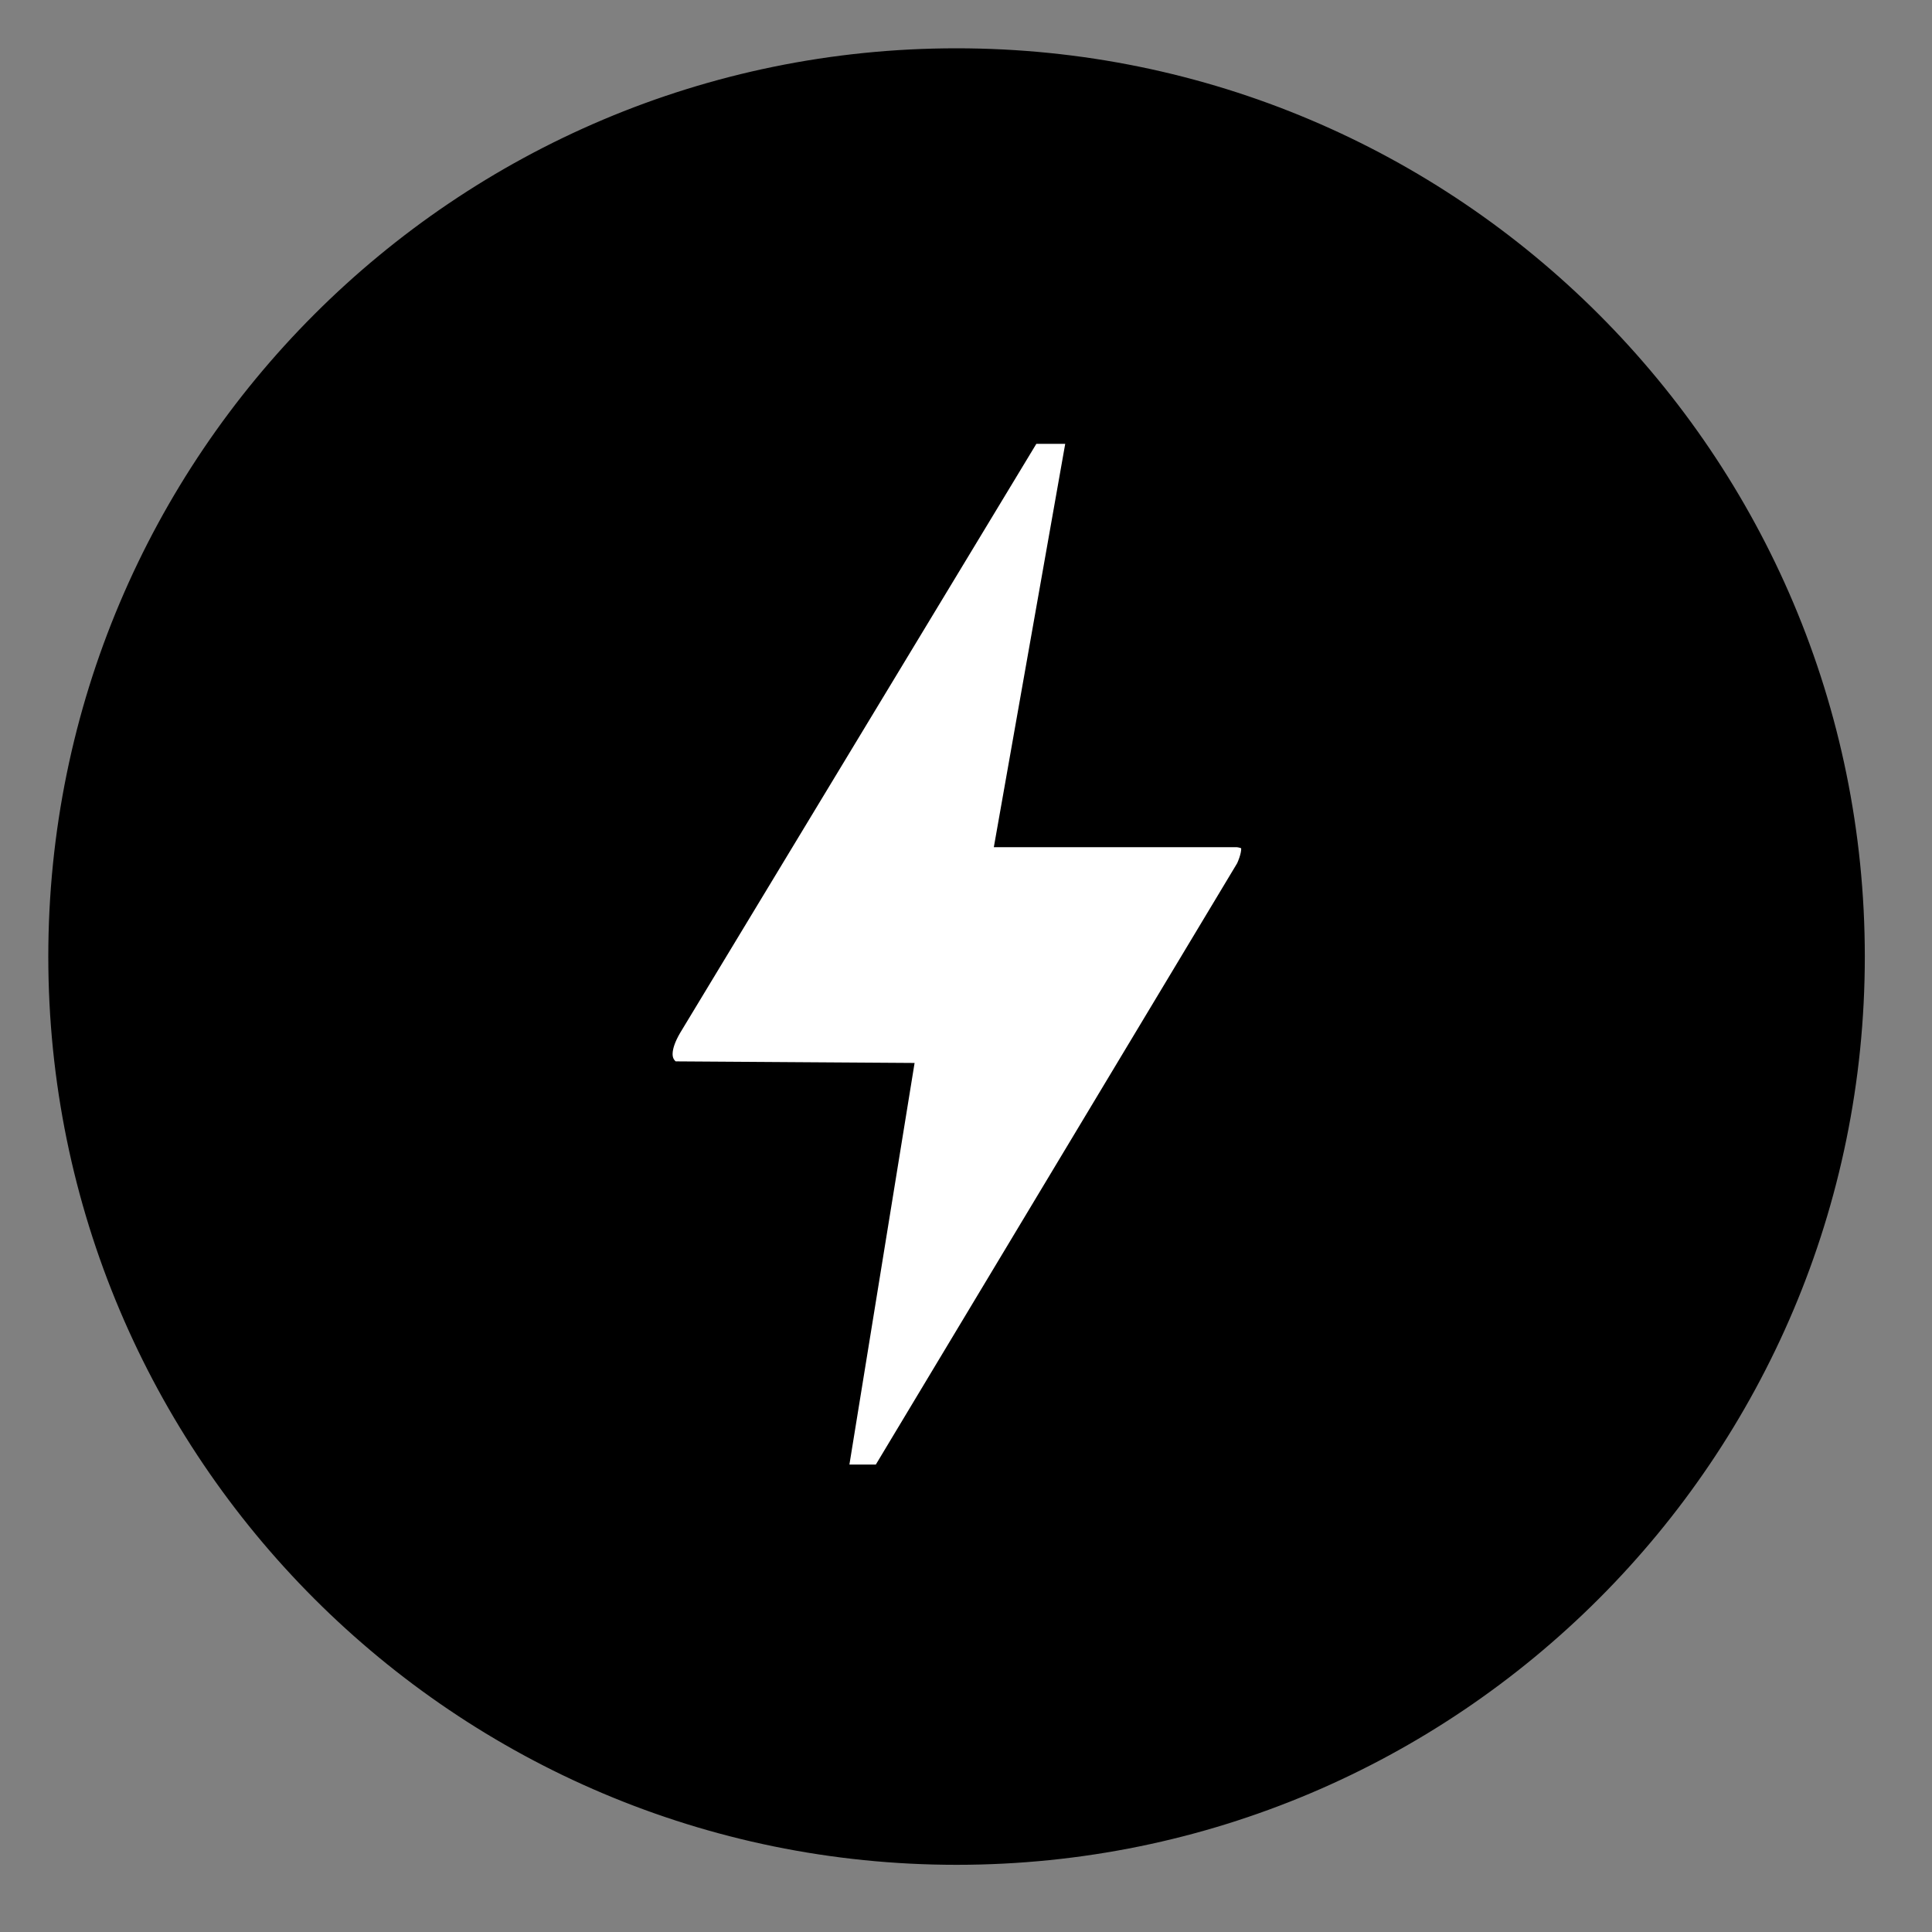 <svg width="80" height="80" viewBox="0 0 80 80" fill="none" xmlns="http://www.w3.org/2000/svg">
<rect x="0" y="0" width="80" height="80" fill="#808080" stroke="none"/>
<path d="M76.218 39.611C76.218 19.392 59.827 3 39.609 3C19.392 3 3 19.392 3 39.611C3 59.827 19.392 76.218 39.611 76.218C59.827 76.218 76.218 59.827 76.218 39.609V39.611Z" fill="#9AF3D8" stroke="#03216C" style="fill:#9AF3D8;fill:color(display-p3 0.604 0.953 0.847);fill-opacity:1;stroke:#03216C;stroke:color(display-p3 0.012 0.129 0.423);stroke-opacity:1;" stroke-width="2"/>
<path d="M42.345 34.08H51.213C51.213 34.08 53.081 34.08 52.121 36.2L36.832 61.644H33.997L36.697 45.007L27.693 44.947C27.693 44.947 26.089 44.31 27.31 42.248L42.349 17.378H45.301L42.345 34.08Z" fill="white" stroke="#03216C" style="fill:white;fill-opacity:1;stroke:#03216C;stroke:color(display-p3 0.012 0.129 0.423);stroke-opacity:1;" stroke-width="2"/>
</svg>
